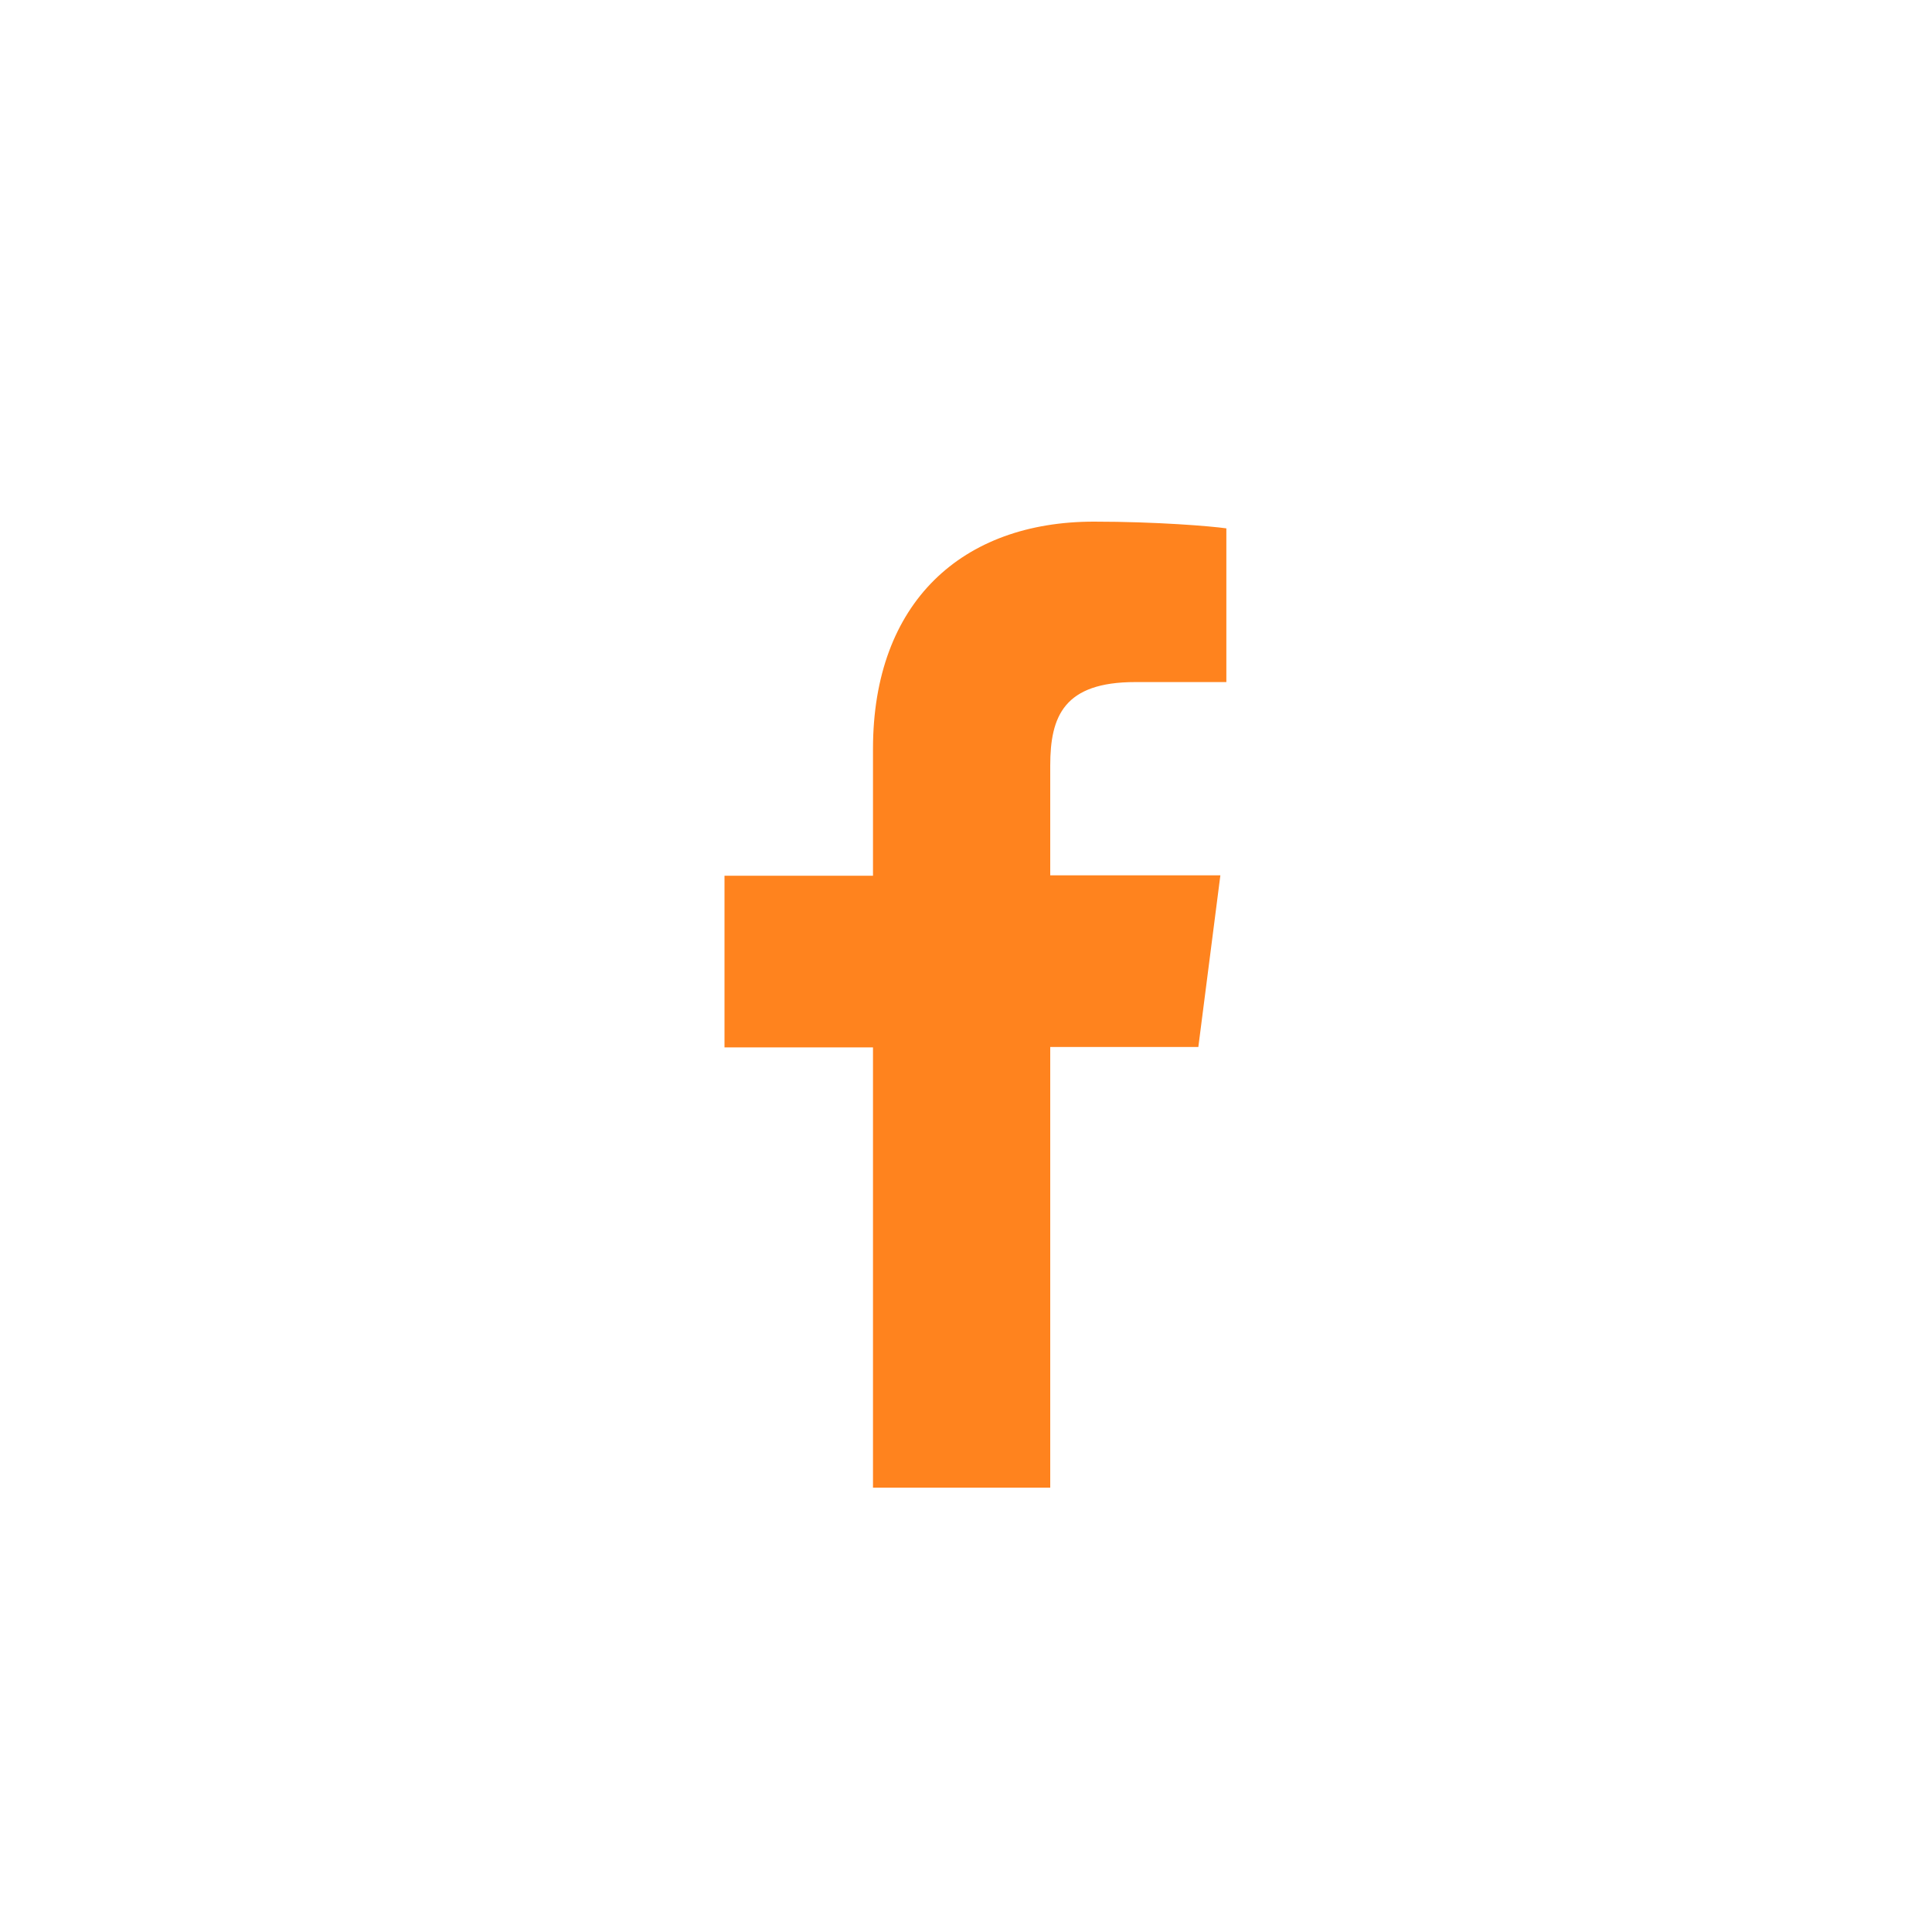 <svg width="50" height="50" viewBox="0 0 50 50" fill="none" xmlns="http://www.w3.org/2000/svg">
<g clip-path="url(#clip0_1282_9368)">
<g filter="url(#filter0_d_1282_9368)">
<path d="M27.18 37.5V26.096H31.013L31.583 21.654H27.18V18.815C27.18 17.531 27.537 16.652 29.381 16.652H31.738V12.674C31.332 12.616 29.932 12.5 28.31 12.5C24.911 12.5 22.593 14.576 22.593 18.381V21.664H18.75V26.106H22.593V37.5H27.18Z" fill="#FF831E"/>
</g>
</g>
<defs>
<filter id="filter0_d_1282_9368" x="16.25" y="11" width="17.988" height="30" filterUnits="userSpaceOnUse" color-interpolation-filters="sRGB">
<feFlood flood-opacity="0" result="BackgroundImageFix"/>
<feColorMatrix in="SourceAlpha" type="matrix" values="0 0 0 0 0 0 0 0 0 0 0 0 0 0 0 0 0 0 127 0" result="hardAlpha"/>
<feOffset dy="1"/>
<feGaussianBlur stdDeviation="1.25"/>
<feComposite in2="hardAlpha" operator="out"/>
<feColorMatrix type="matrix" values="0 0 0 0 0.145 0 0 0 0 0.122 0 0 0 0 0.122 0 0 0 1 0"/>
<feBlend mode="normal" in2="BackgroundImageFix" result="effect1_dropShadow_1282_9368"/>
<feBlend mode="normal" in="SourceGraphic" in2="effect1_dropShadow_1282_9368" result="shape"/>
</filter>
<clipPath id="clip0_1282_9368">
<rect width="50" height="50" fill="white"/>
</clipPath>
</defs>
</svg>
